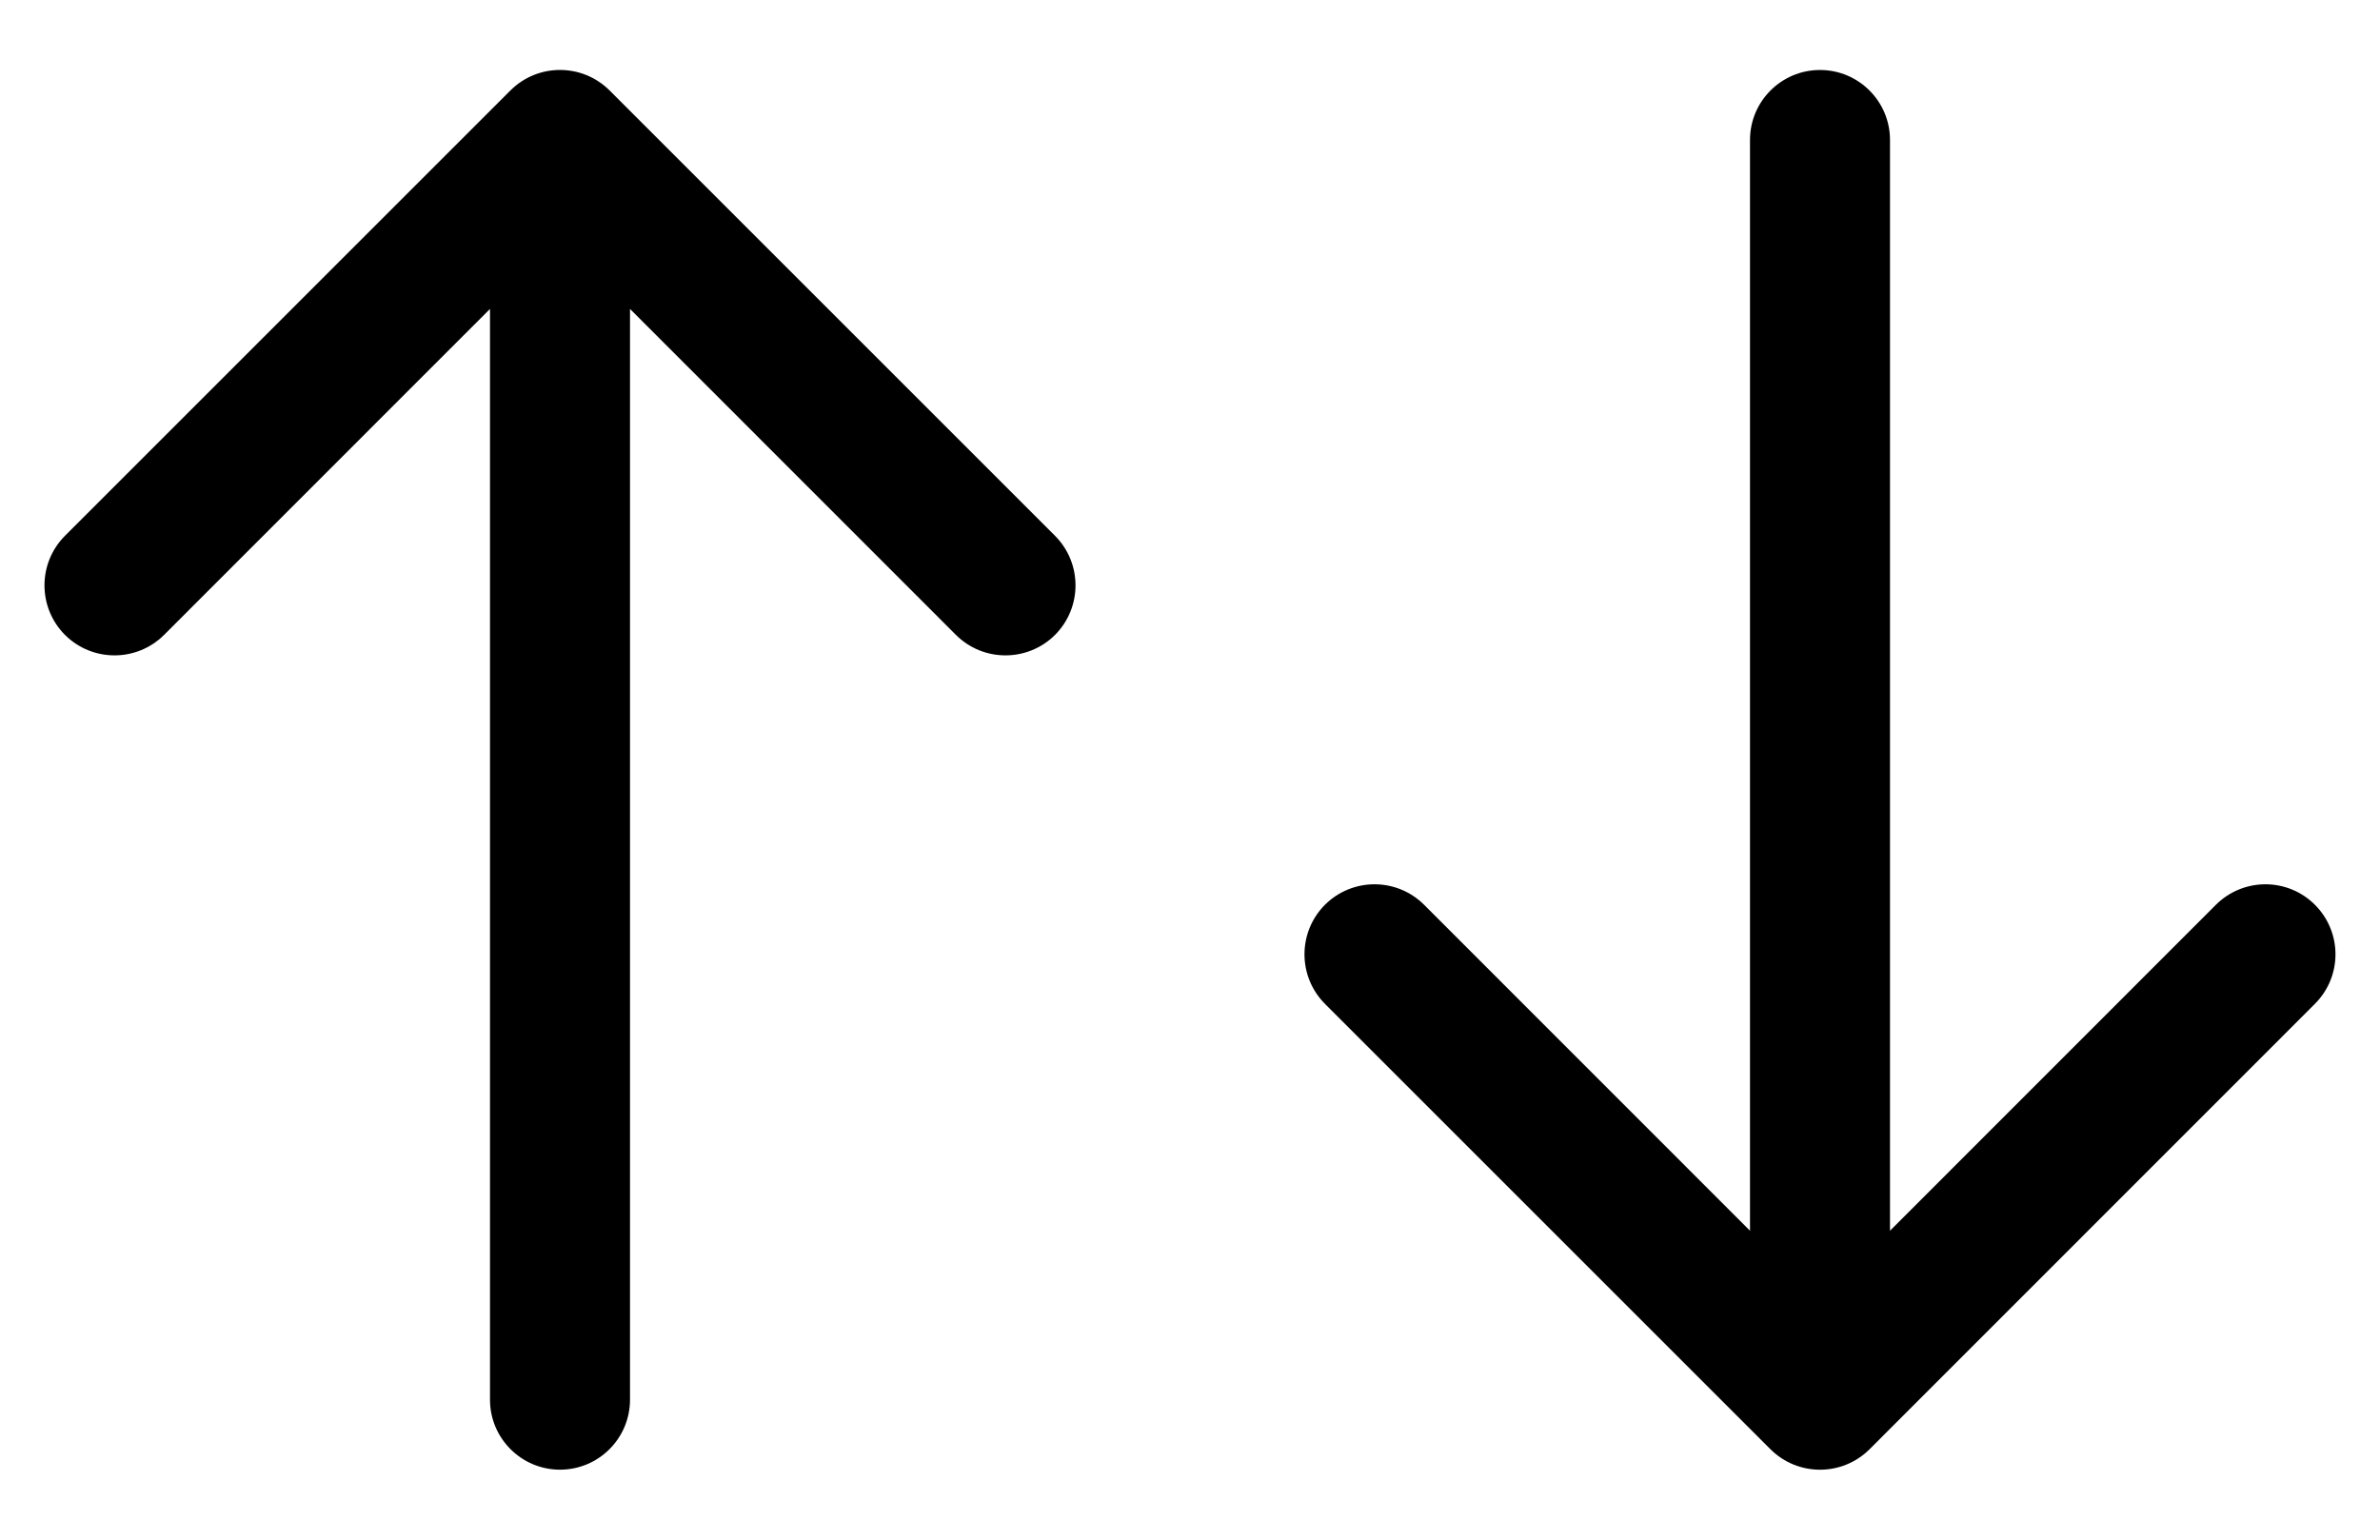 <svg width="17" height="11" viewBox="0 0 17 11" fill="none" xmlns="http://www.w3.org/2000/svg">
    <path
        d="M4.5 10C4.5 10.276 4.276 10.5 4 10.5C3.724 10.5 3.5 10.276 3.5 10L4.5 10ZM3.646 0.646C3.842 0.451 4.158 0.451 4.354 0.646L7.536 3.828C7.731 4.024 7.731 4.34 7.536 4.536C7.34 4.731 7.024 4.731 6.828 4.536L4 1.707L1.172 4.536C0.976 4.731 0.66 4.731 0.464 4.536C0.269 4.34 0.269 4.024 0.464 3.828L3.646 0.646ZM3.5 10L3.5 1L4.5 1L4.5 10L3.5 10Z"
        fill="black" />
    <path
        d="M13.5 1C13.5 0.724 13.276 0.5 13 0.5C12.724 0.5 12.5 0.724 12.5 1L13.5 1ZM12.646 10.354C12.842 10.549 13.158 10.549 13.354 10.354L16.535 7.172C16.731 6.976 16.731 6.66 16.535 6.464C16.34 6.269 16.024 6.269 15.828 6.464L13 9.293L10.172 6.464C9.976 6.269 9.66 6.269 9.464 6.464C9.269 6.66 9.269 6.976 9.464 7.172L12.646 10.354ZM12.5 1L12.5 10L13.5 10L13.5 1L12.5 1Z"
        fill="black" />
</svg>